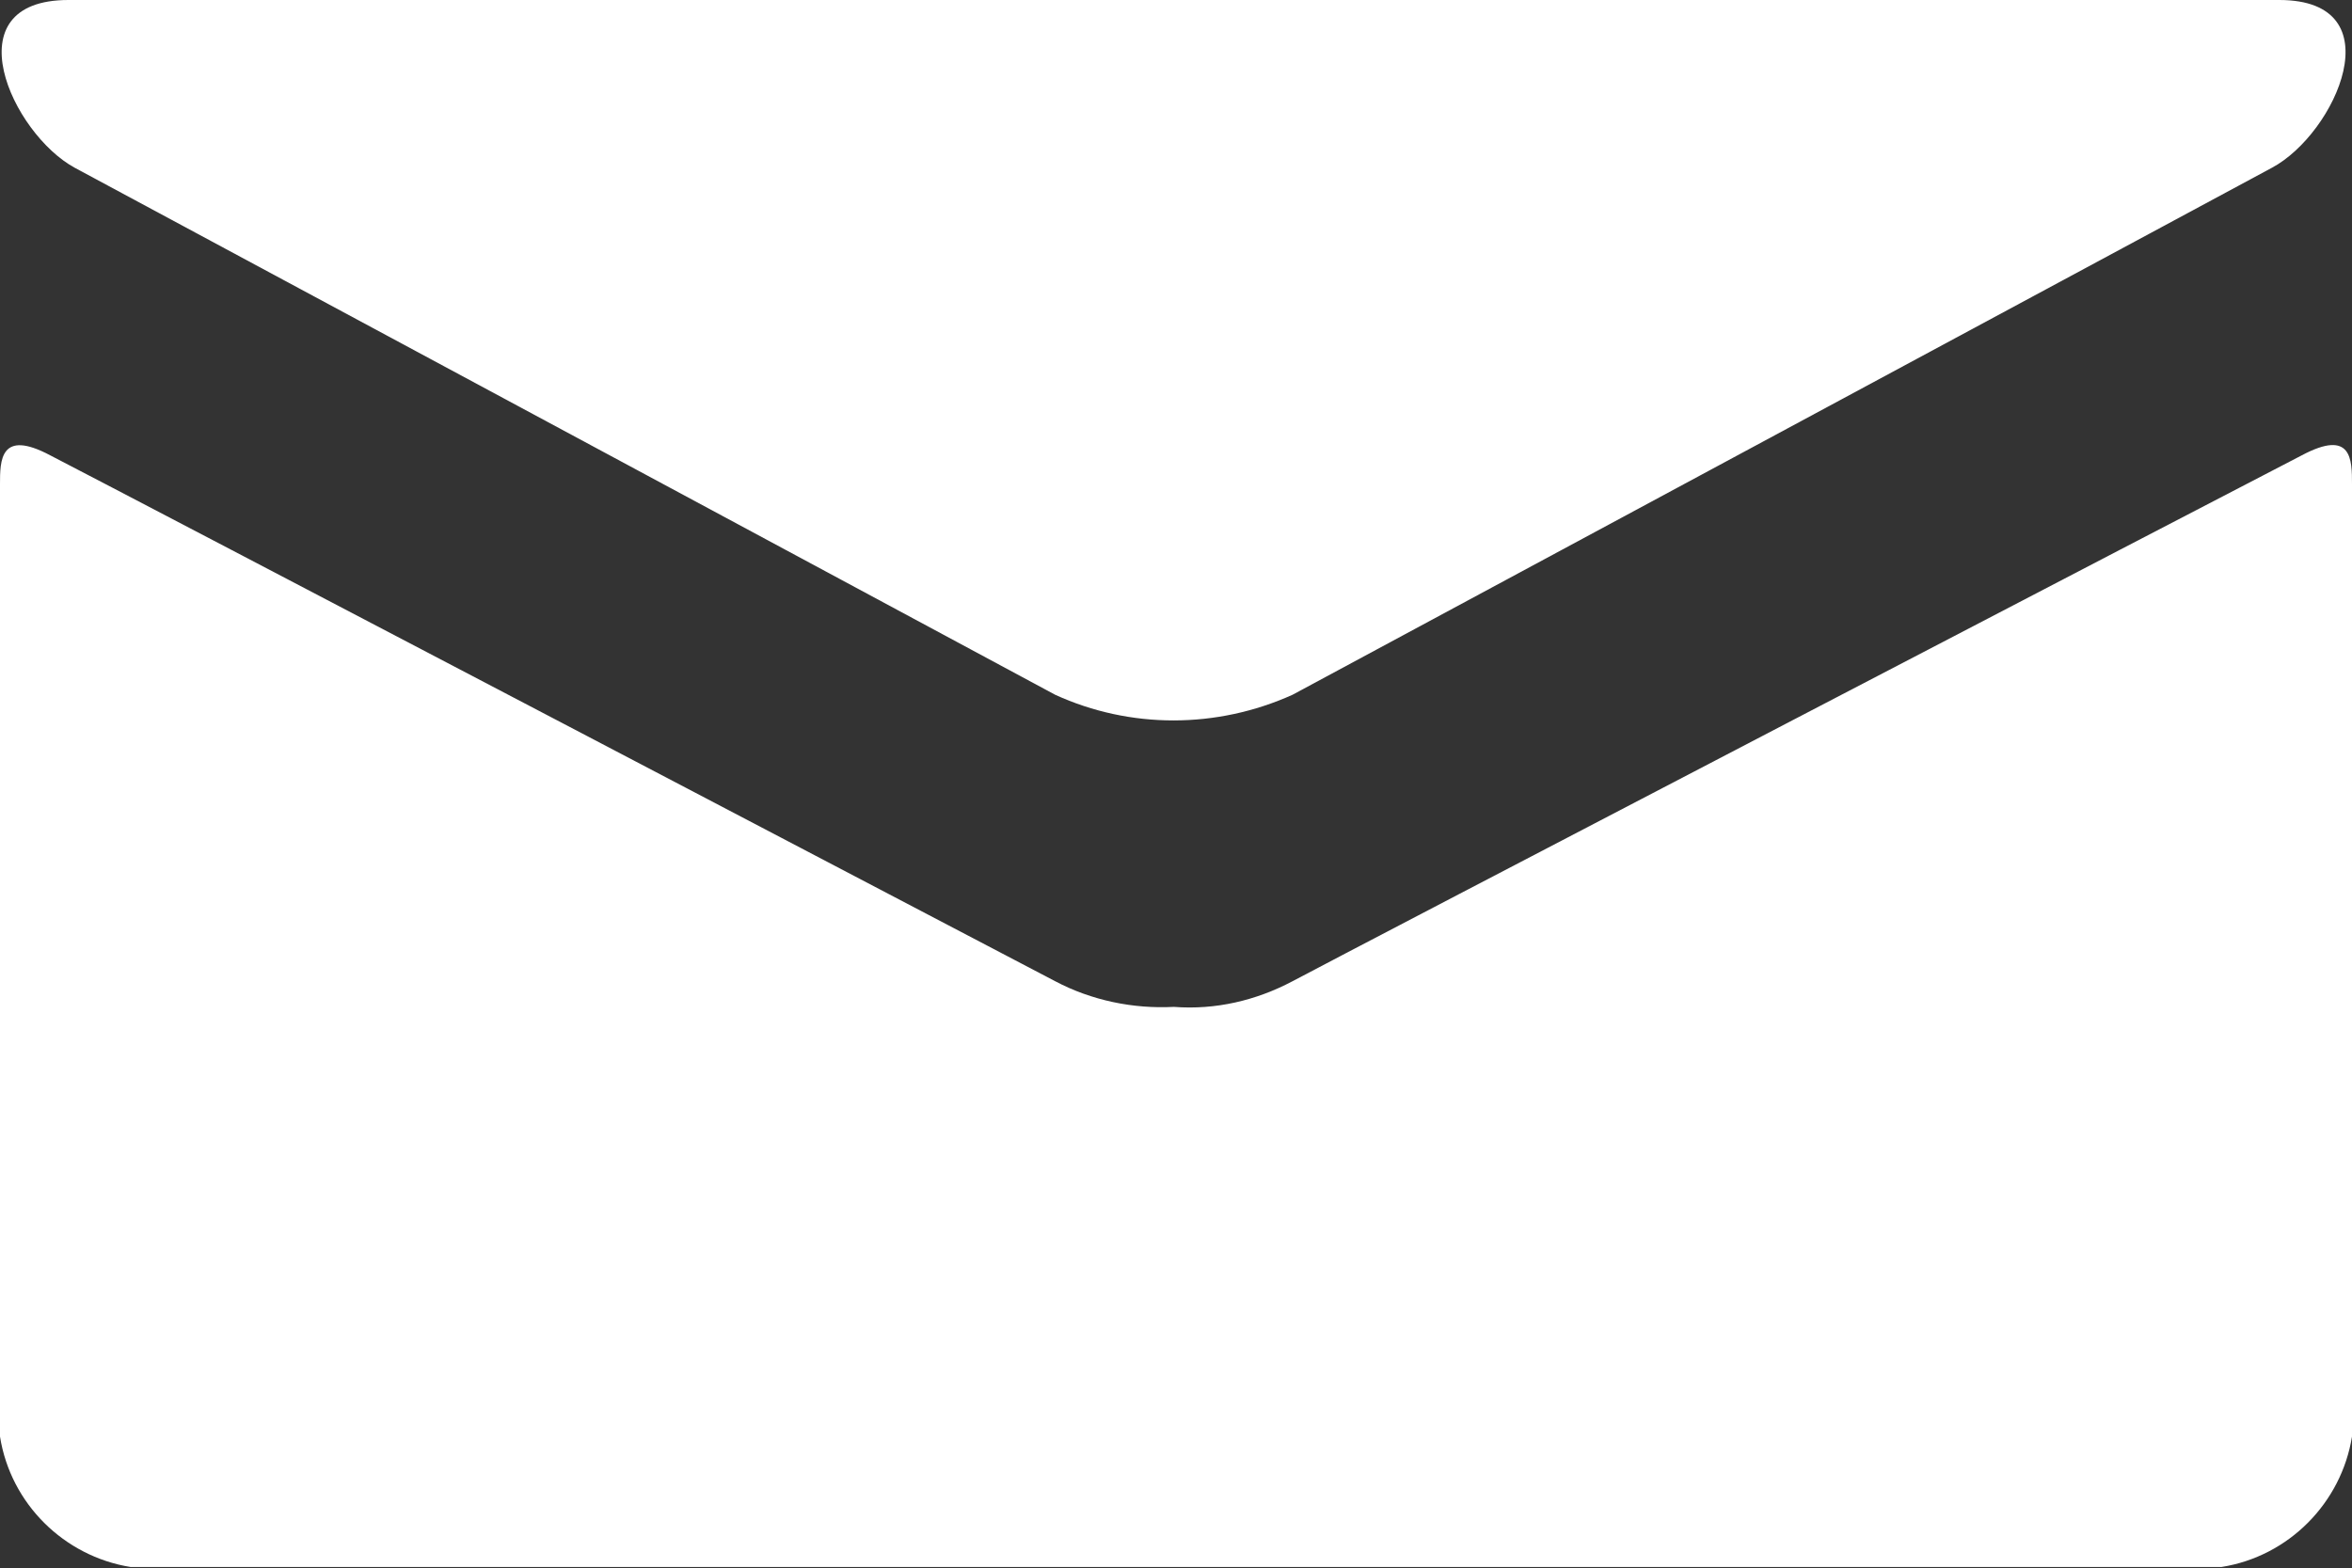 <?xml version="1.0" encoding="UTF-8"?> <svg xmlns="http://www.w3.org/2000/svg" id="Layer_1" version="1.1" viewBox="0 0 22 14.67"><rect x="0" y="0" width="22" height="14.67" fill="#333333" stroke="none"/><defs><style> .st0 { fill: #fff; } </style></defs><path id="mail" class="st0" d="M.7,1.57l9.17,4.93c.7.32,1.51.32,2.22,0L21.25,1.57C21.85,1.25,22.41,0,21.32,0H.64C-.46,0,.11,1.25.7,1.57h0ZM21.53,4.26c-.68.35-9.03,4.7-9.44,4.92-.34.18-.72.27-1.11.24-.38.02-.77-.06-1.11-.24-.42-.22-8.72-4.57-9.4-4.92C0,4.01,0,4.31,0,4.53v8.91c.1.63.6,1.12,1.22,1.22h19.56c.63-.1,1.12-.6,1.22-1.22V4.53c0-.23,0-.52-.47-.27h0Z"></path></svg> 